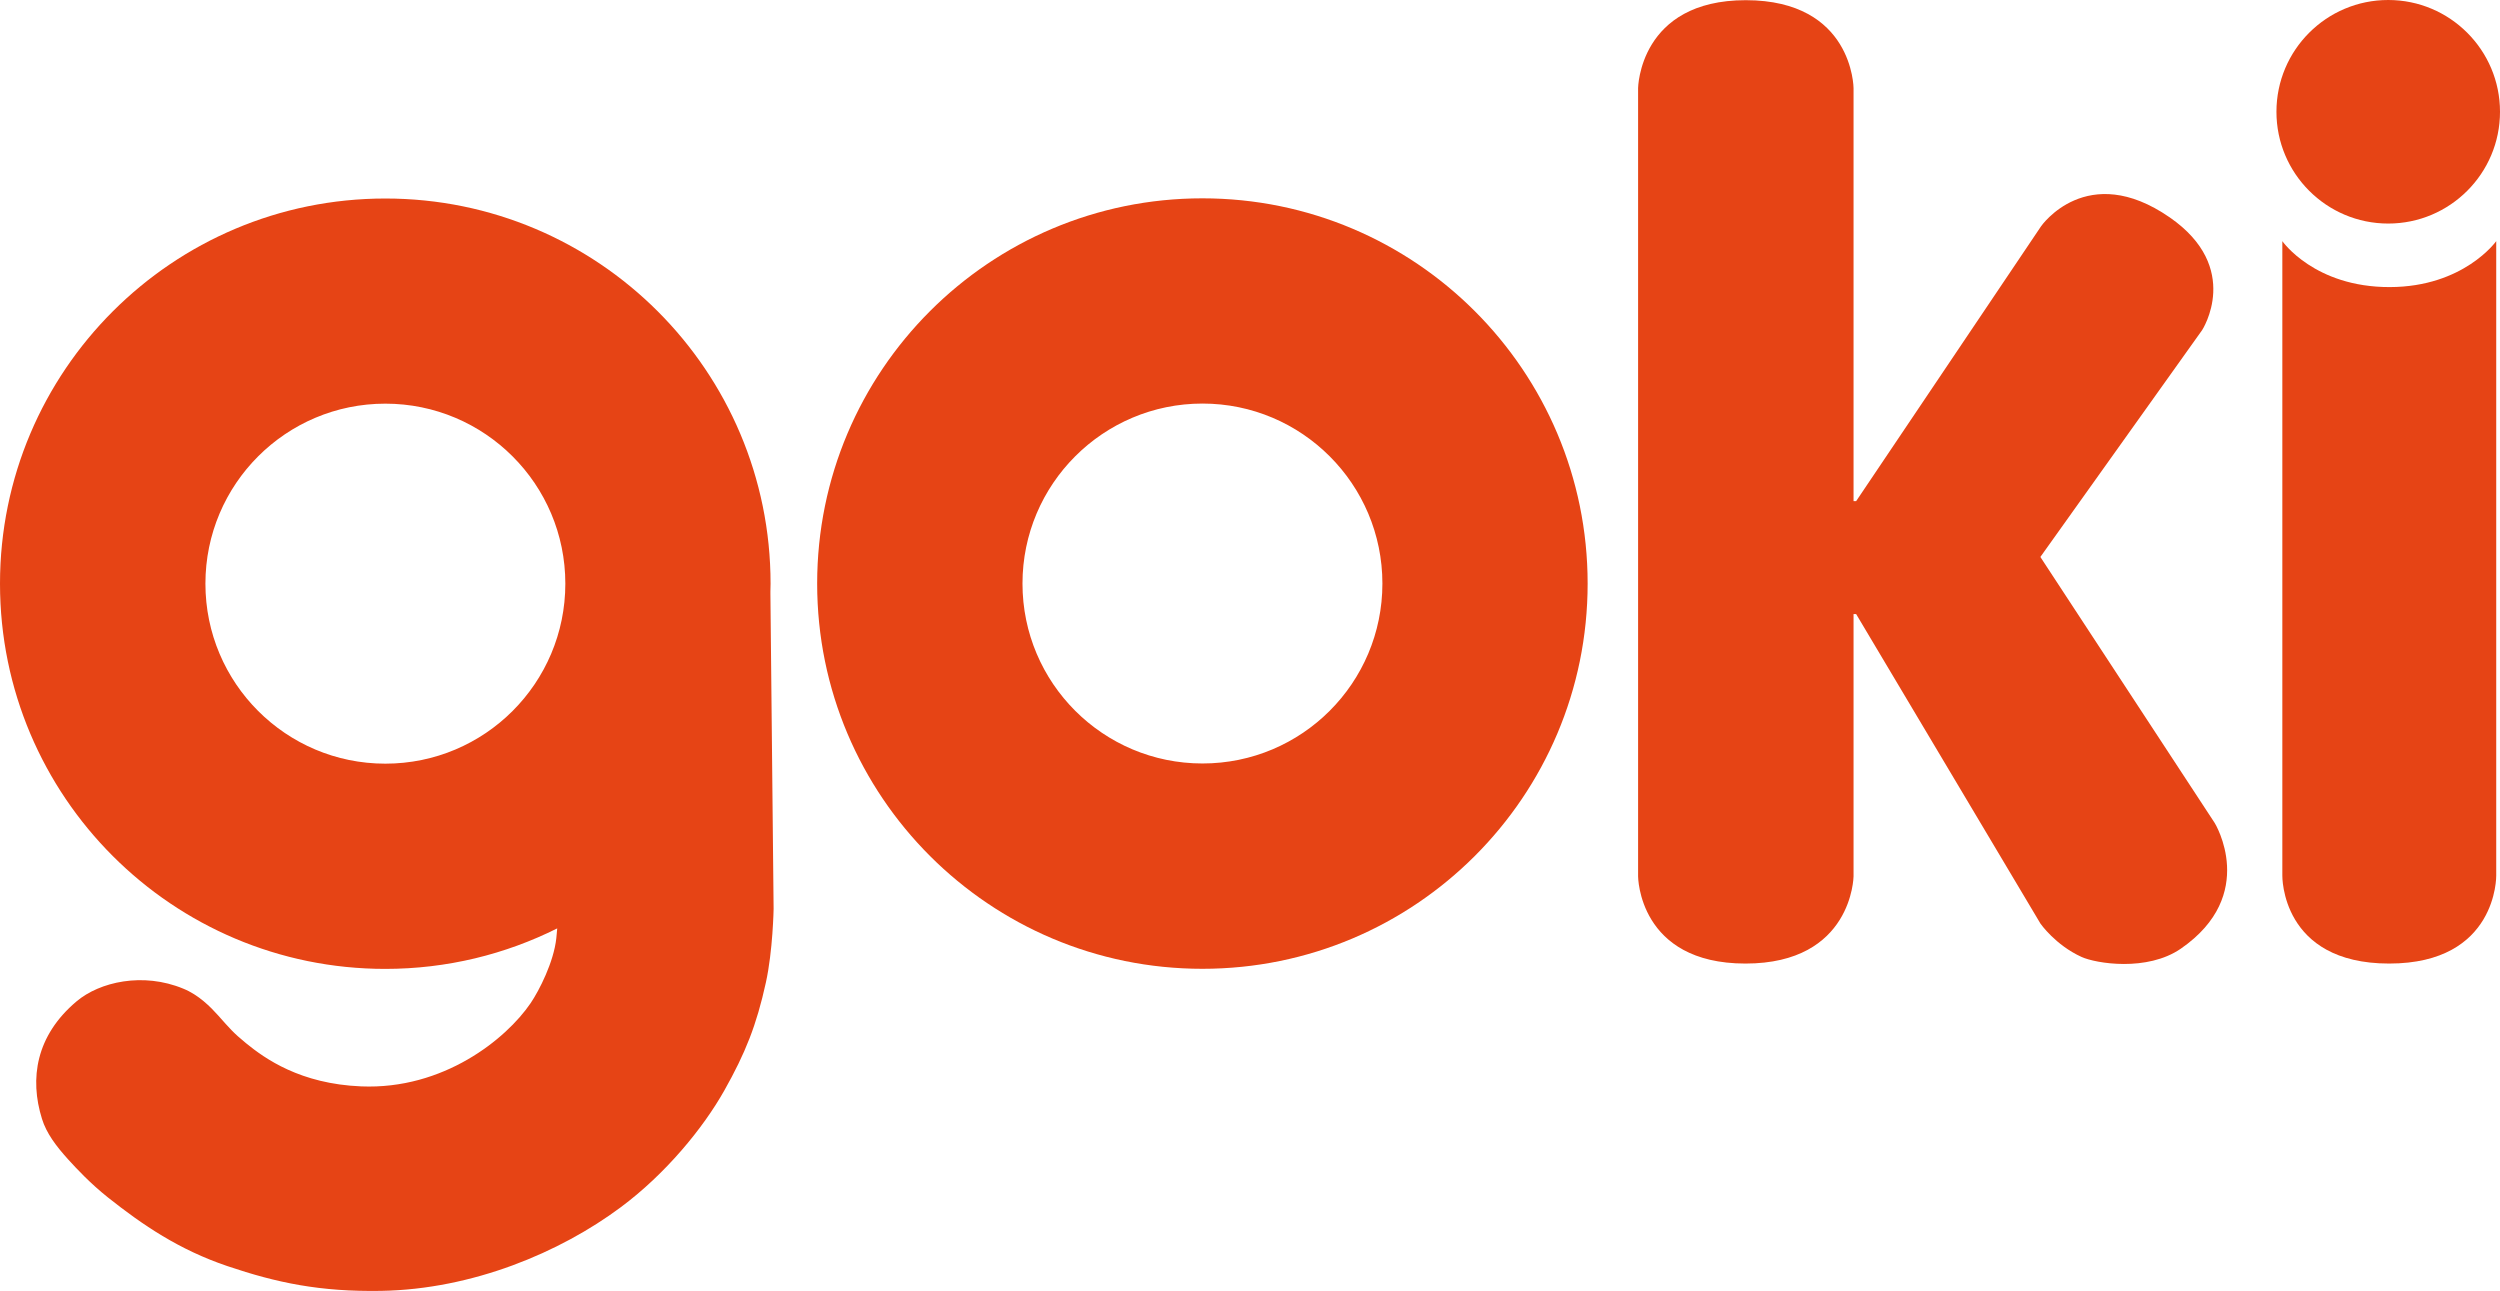 <?xml version="1.0" encoding="UTF-8"?><svg id="Ebene_1" xmlns="http://www.w3.org/2000/svg" width="271.52" height="140.208" viewBox="0 0 271.52 140.208"><defs><style>.cls-1{fill:#e64415;}</style></defs><path class="cls-1" d="m177.91,95.18s.03,9.47,11.66,9.47,11.74-9.47,11.74-9.47v-28.49h.28l20.02,33.62s1.62,2.33,4.46,3.62c1.55.71,7.12,1.63,10.79-.9,8.46-5.85,3.68-13.64,3.68-13.64l-18.94-28.9,17.57-24.64s4.39-6.76-3.52-12.24c-8.99-6.22-13.97.96-13.97.96l-20.09,29.86h-.28V9.57S201.27.03,189.61.02c-11.58,0-11.7,9.55-11.7,9.55v85.61h0Z"/><path class="cls-1" d="m111.05,63.38c0,10.79,8.75,19.54,19.55,19.54s19.54-8.75,19.54-19.54-8.75-19.55-19.54-19.55-19.55,8.75-19.55,19.55h0Zm-22.3,0c0-23.11,18.73-41.84,41.84-41.84s41.84,18.73,41.84,41.84-18.73,41.84-41.84,41.84-41.84-18.73-41.84-41.84h0Z"/><path class="cls-1" d="m271.11,26.19v68.91s.15,9.55-11.63,9.55-11.6-9.55-11.6-9.55V26.19s3.48,5.01,11.67,4.99c8.04-.02,11.56-4.99,11.56-4.99h0Z"/><path class="cls-1" d="m247.24,12.14c0-6.71,5.44-12.14,12.14-12.14s12.14,5.44,12.14,12.14-5.44,12.14-12.14,12.14-12.14-5.44-12.14-12.14h0Z"/><path class="cls-1" d="m83.69,64.31l-.02.02c0-.31.02-.62.02-.93,0-23.11-18.73-41.84-41.84-41.84S0,40.28,0,63.39s18.73,41.84,41.84,41.84c6.72,0,13.06-1.59,18.68-4.4-.03.36-.07.72-.1,1.07-.28,2.59-1.86,5.68-2.79,7.05-2.66,3.91-9.48,9.41-18.4,9.04-6.62-.27-10.46-3.02-12.51-4.69-1.39-1.13-1.79-1.63-3.04-3.03-.82-.91-2.1-2.22-3.79-2.9-4.36-1.8-9.06-.74-11.58,1.39-4.41,3.72-5.12,8.38-3.75,12.76.48,1.55,1.52,2.94,2.85,4.41.93,1.02,2.39,2.59,4.31,4.12,3.78,3,7.72,5.68,12.98,7.46,5.35,1.81,10.05,2.8,16.69,2.69,9.95-.17,19.45-4.19,26.01-9.07,4.89-3.63,8.97-8.61,11.27-12.7,2.28-4.05,3.49-7.07,4.51-11.72.76-3.44.84-8,.84-8l-.35-34.4h.02Zm-41.84,18.63c-10.79,0-19.54-8.75-19.54-19.55s8.75-19.55,19.54-19.55,19.55,8.75,19.55,19.55-8.75,19.55-19.55,19.55Z"/></svg>